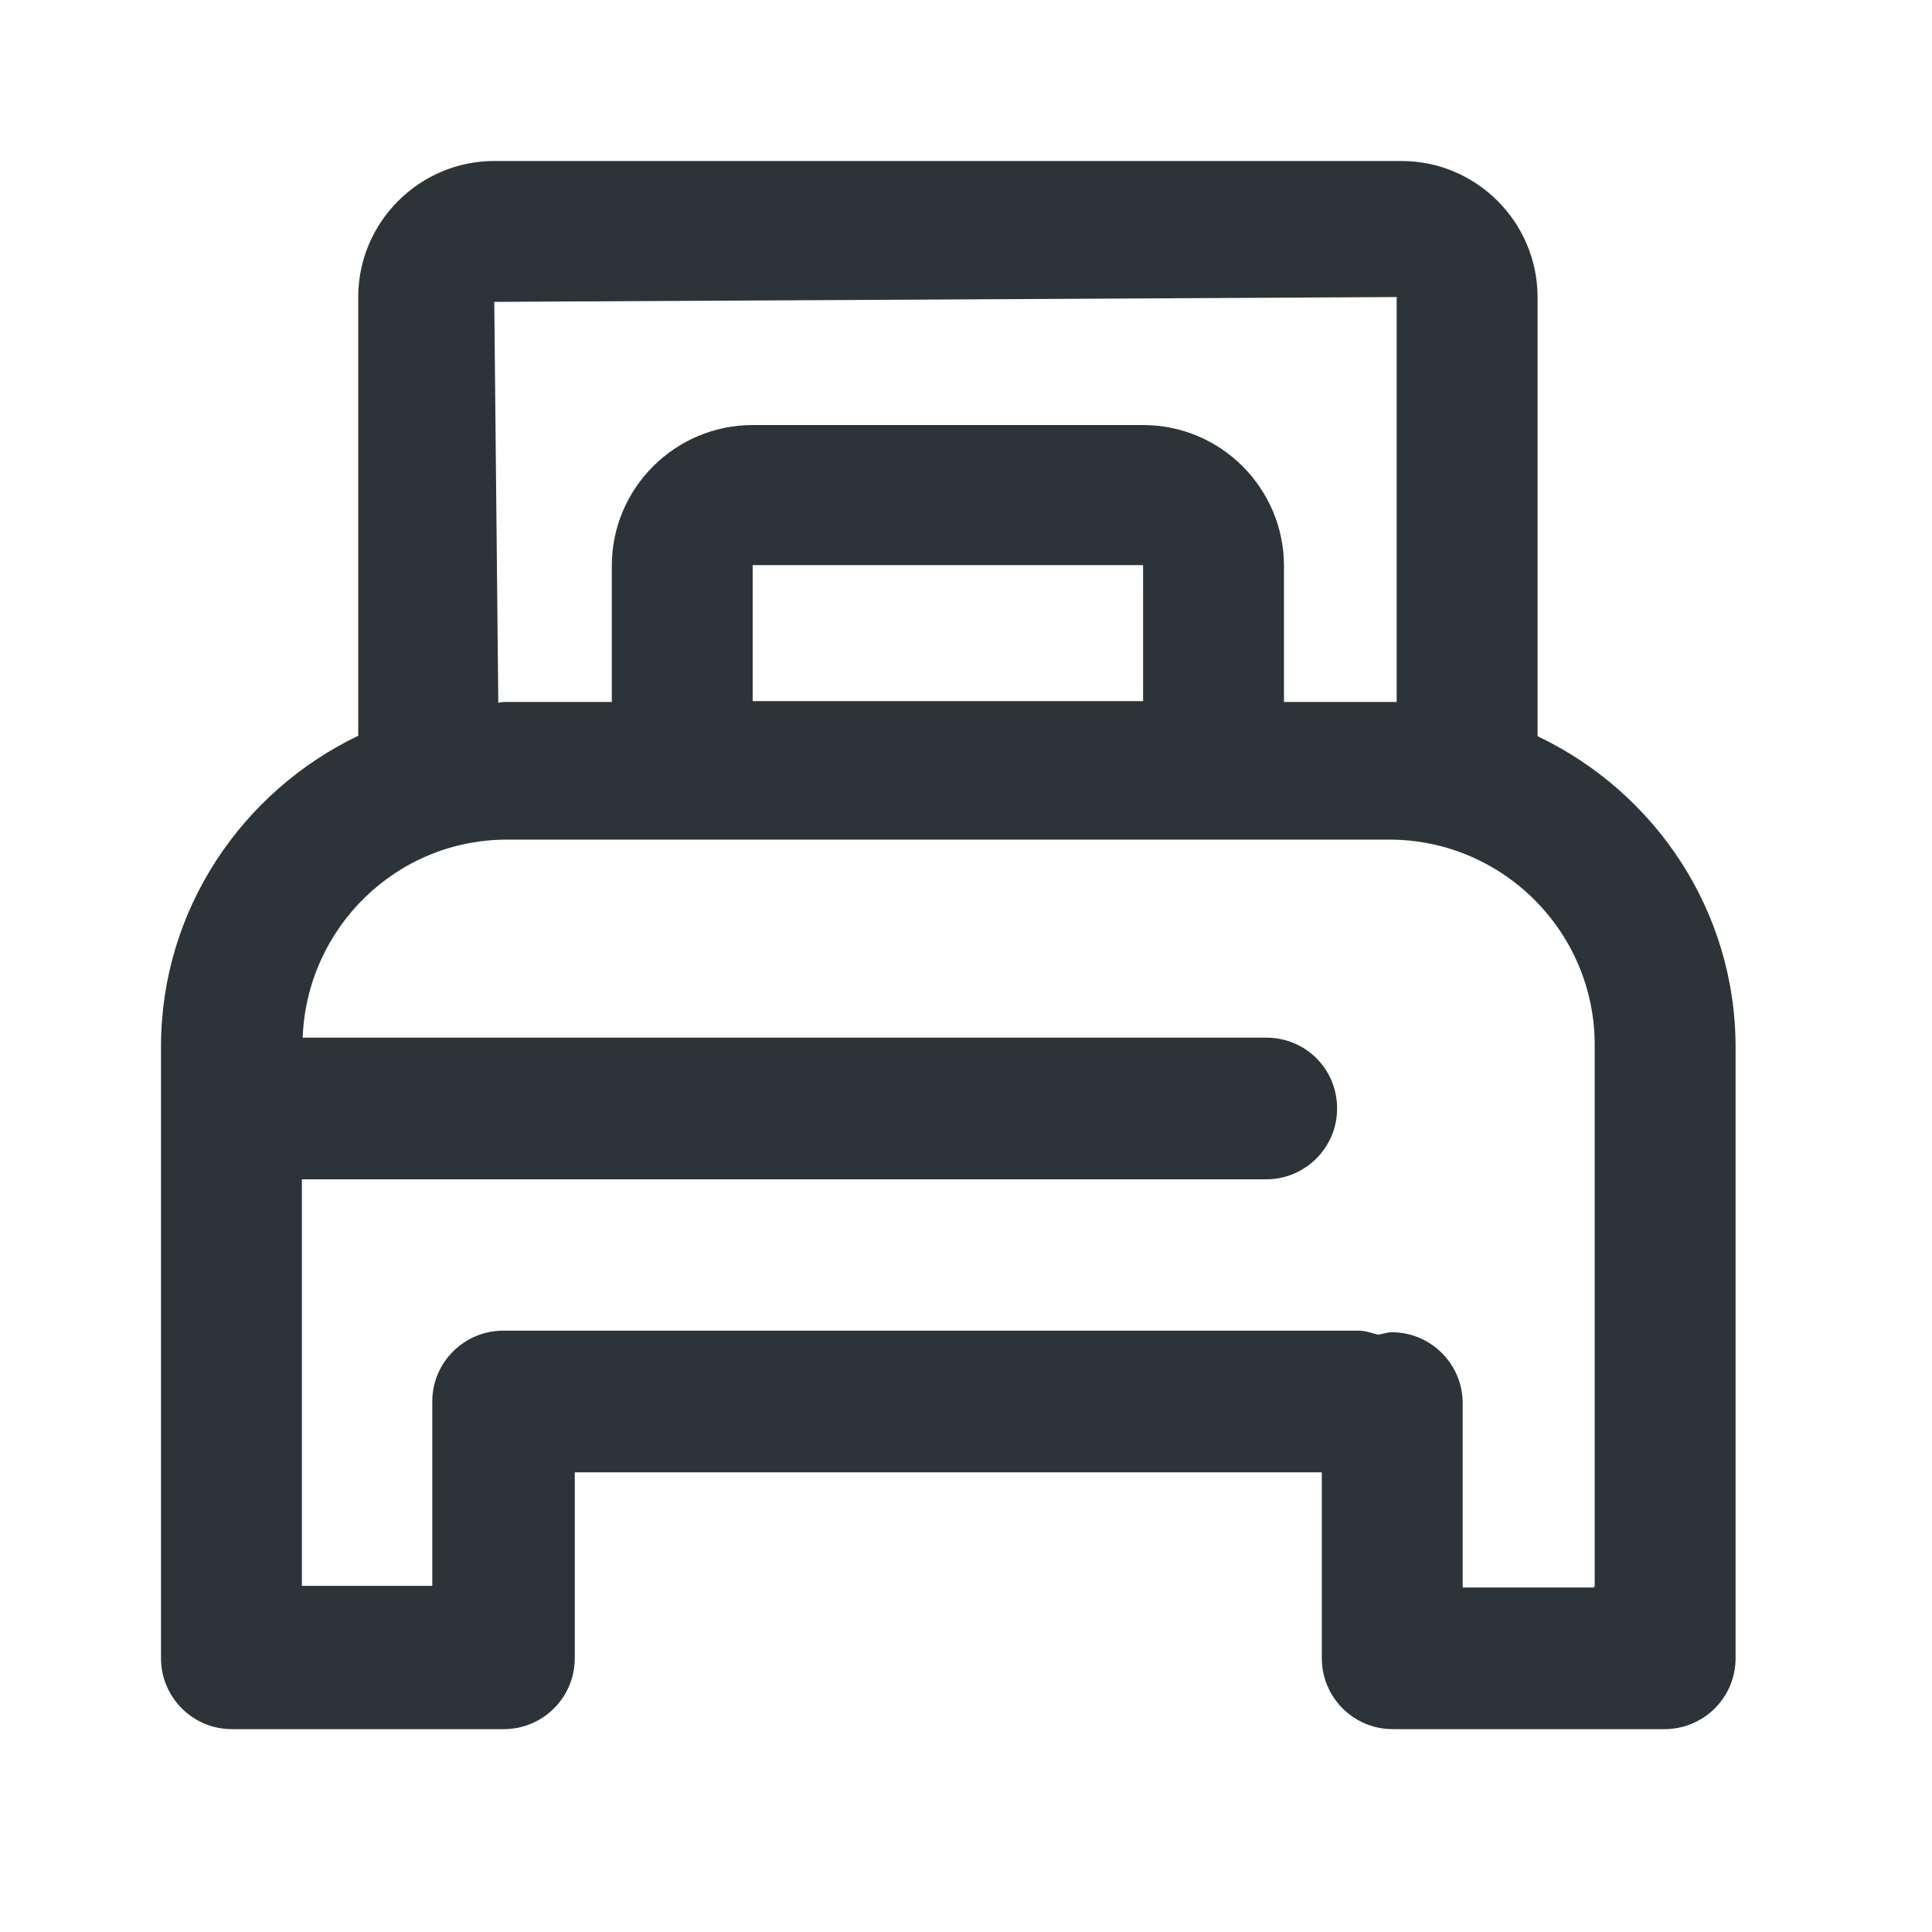 <svg width="24" height="24" viewBox="0 0 24 24" fill="none" xmlns="http://www.w3.org/2000/svg">
<path d="M19.1 9.14V3.69C19.1 2.76 18.34 2 17.41 2H6.14C5.21 2 4.45 2.76 4.45 3.69V9.14C3.01 9.83 2 11.3 2 13V20.52C2 20.52 2 20.54 2 20.56C2 20.57 2 20.58 2 20.6C2 21.08 2.39 21.48 2.88 21.48H6.26C6.74 21.48 7.14 21.09 7.14 20.6C7.14 20.59 7.14 20.58 7.14 20.56C7.14 20.55 7.14 20.54 7.14 20.52V18.29H16.42V20.6C16.42 21.08 16.81 21.48 17.3 21.48H20.68C21.16 21.48 21.56 21.09 21.56 20.6V13.01C21.56 11.3 20.55 9.84 19.11 9.15L19.1 9.14ZM19.8 19.72H18.17V17.43C18.17 16.95 17.78 16.55 17.29 16.55C17.23 16.55 17.18 16.57 17.12 16.58C17.04 16.56 16.96 16.53 16.88 16.53H6.25C5.77 16.53 5.37 16.92 5.37 17.41V19.7H3.75V14.65H15.73C16.21 14.65 16.61 14.26 16.61 13.77C16.61 13.28 16.22 12.89 15.73 12.89H3.76C3.81 11.53 4.92 10.43 6.3 10.43H17.26C18.66 10.43 19.81 11.57 19.81 12.98V19.7L19.8 19.72ZM9.35 7.02H14.2V8.71H9.35V7.02ZM6.14 3.75L17.35 3.69V8.72C17.35 8.72 17.29 8.72 17.26 8.72H15.95V7.03C15.95 6.07 15.17 5.28 14.2 5.28H9.35C8.39 5.28 7.6 6.06 7.6 7.03V8.72H6.29C6.29 8.72 6.22 8.72 6.19 8.73L6.14 3.76V3.75Z" fill="#2C3439"/>
</svg>
